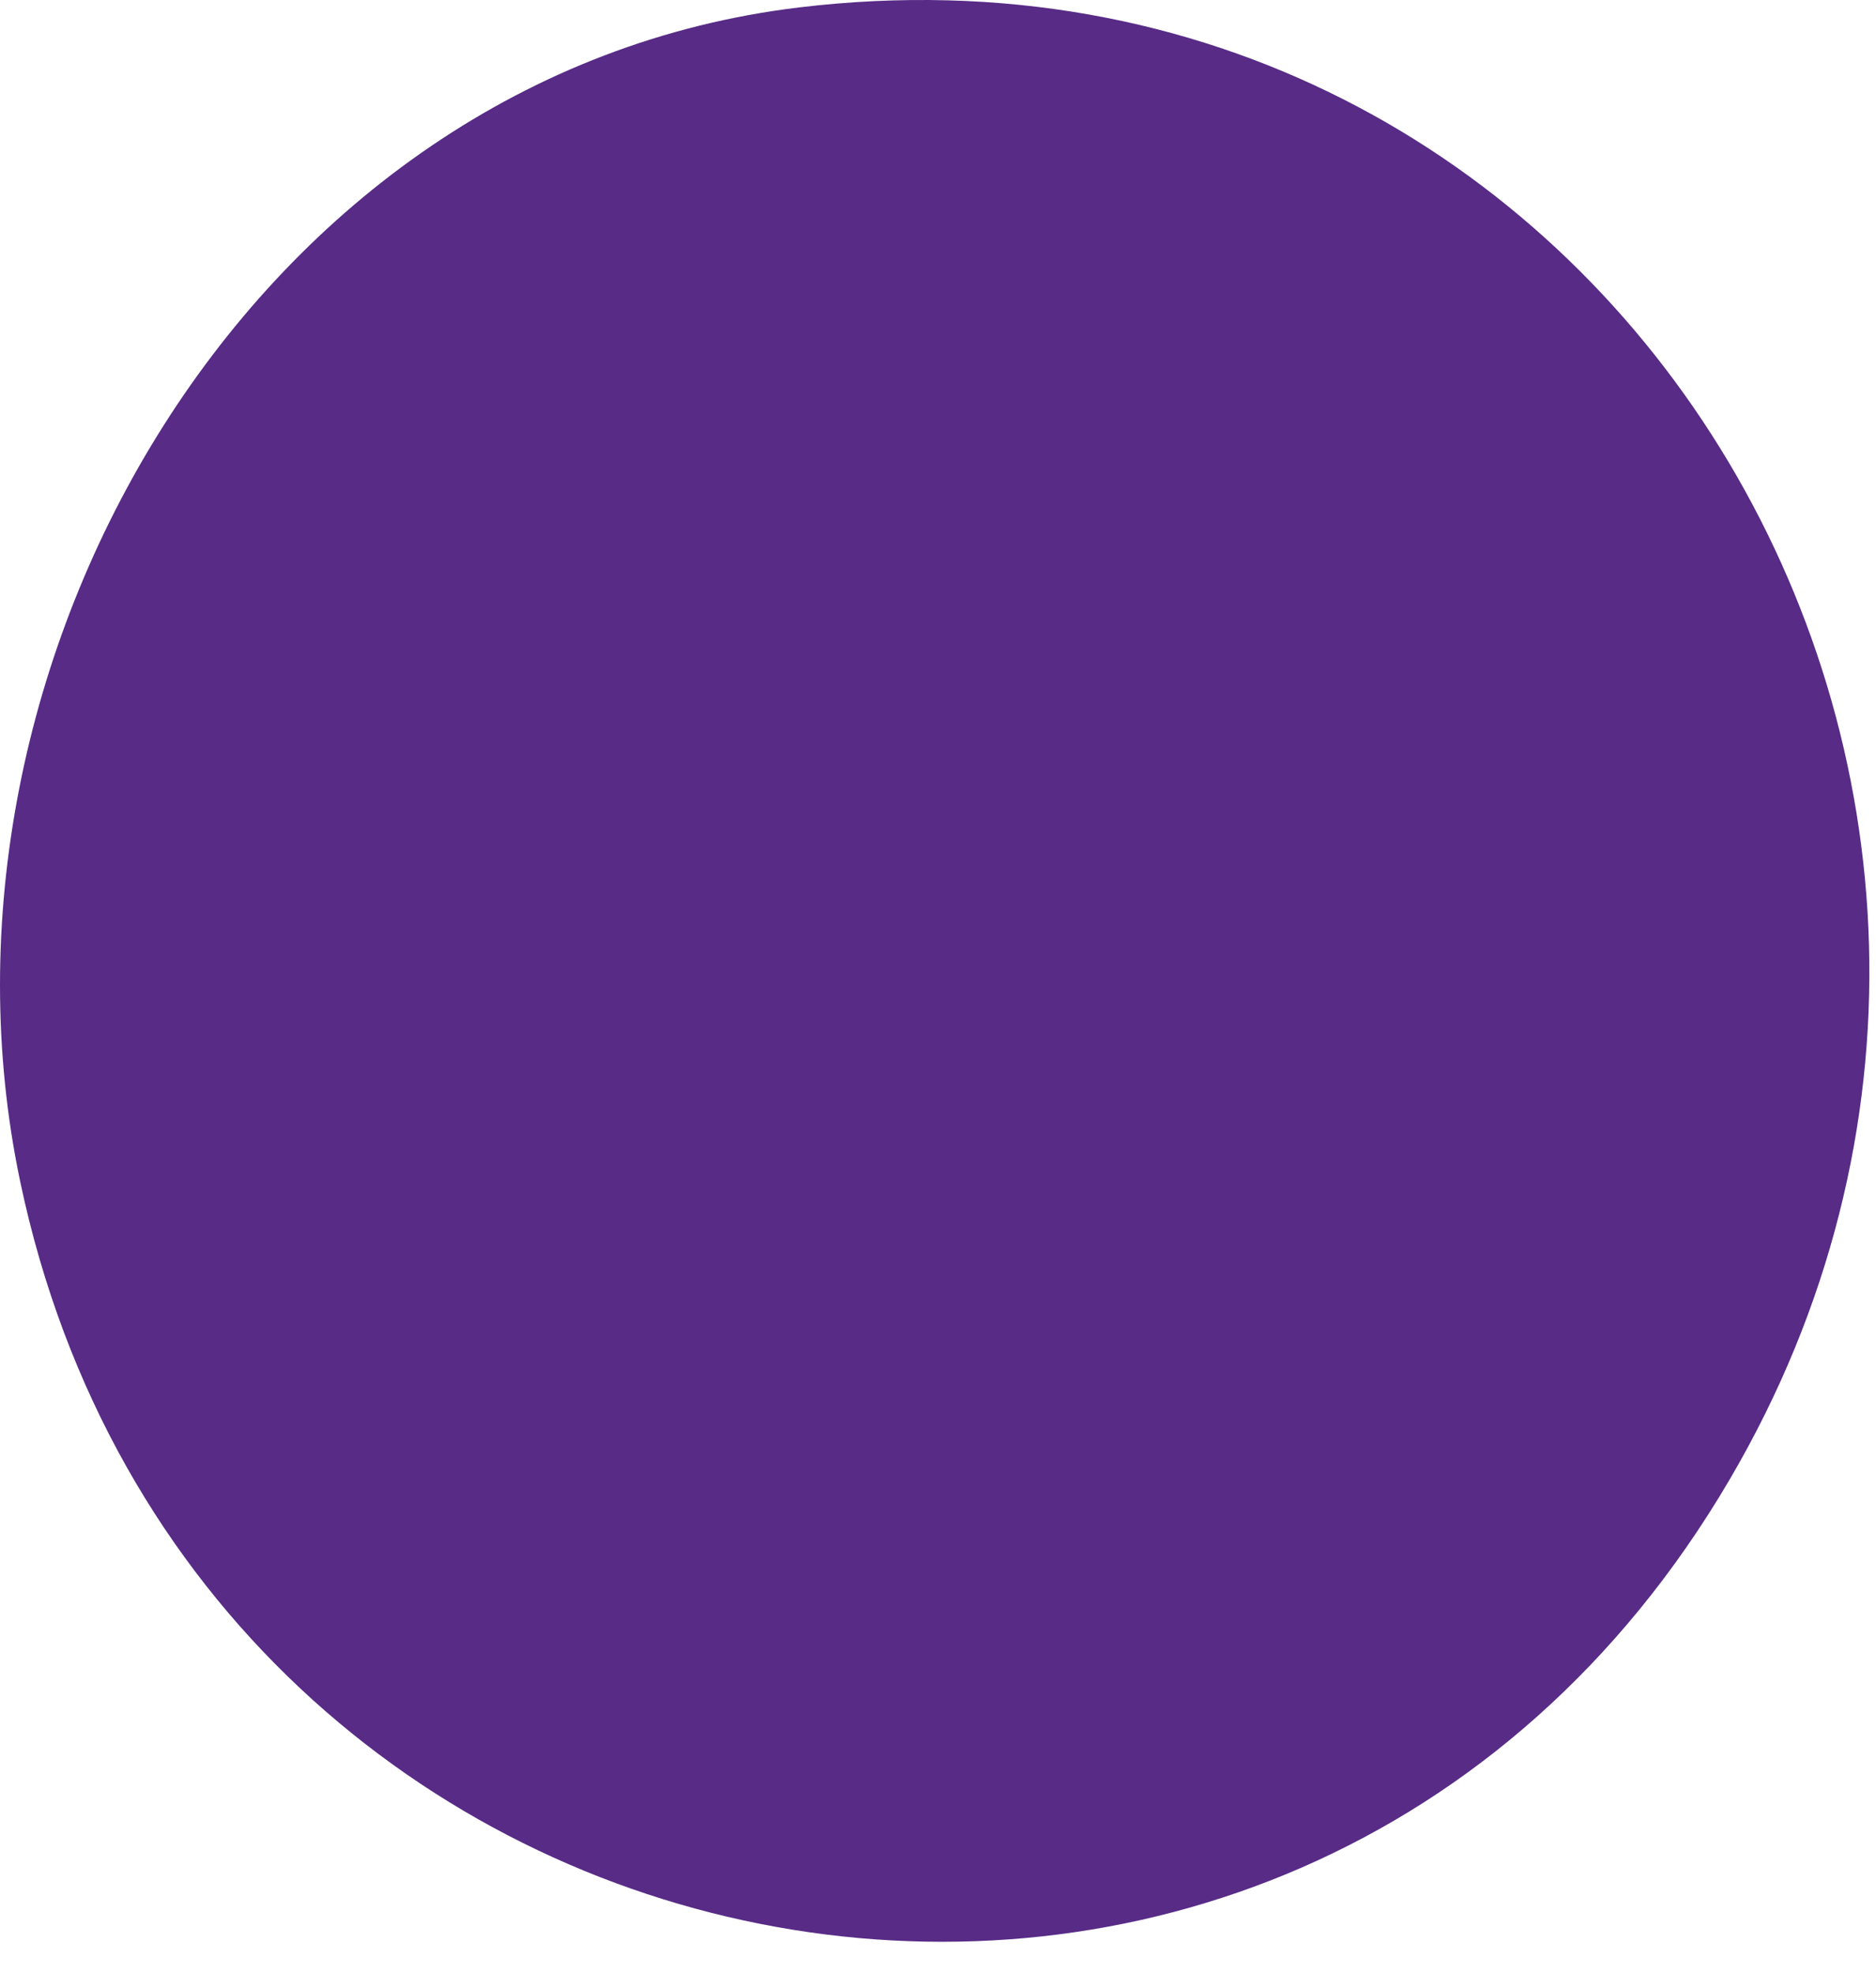 <svg xmlns="http://www.w3.org/2000/svg" width="58" height="61" viewBox="0 0 58 61" fill="none"><path d="M24.708 0.229C49.779 -2.778 65.986 24.416 53.474 45.74C39.88 68.912 6.09 62.515 0.625 36.528C-2.74 20.54 7.8 2.257 24.712 0.229H24.708Z" fill="#572B86"></path></svg>